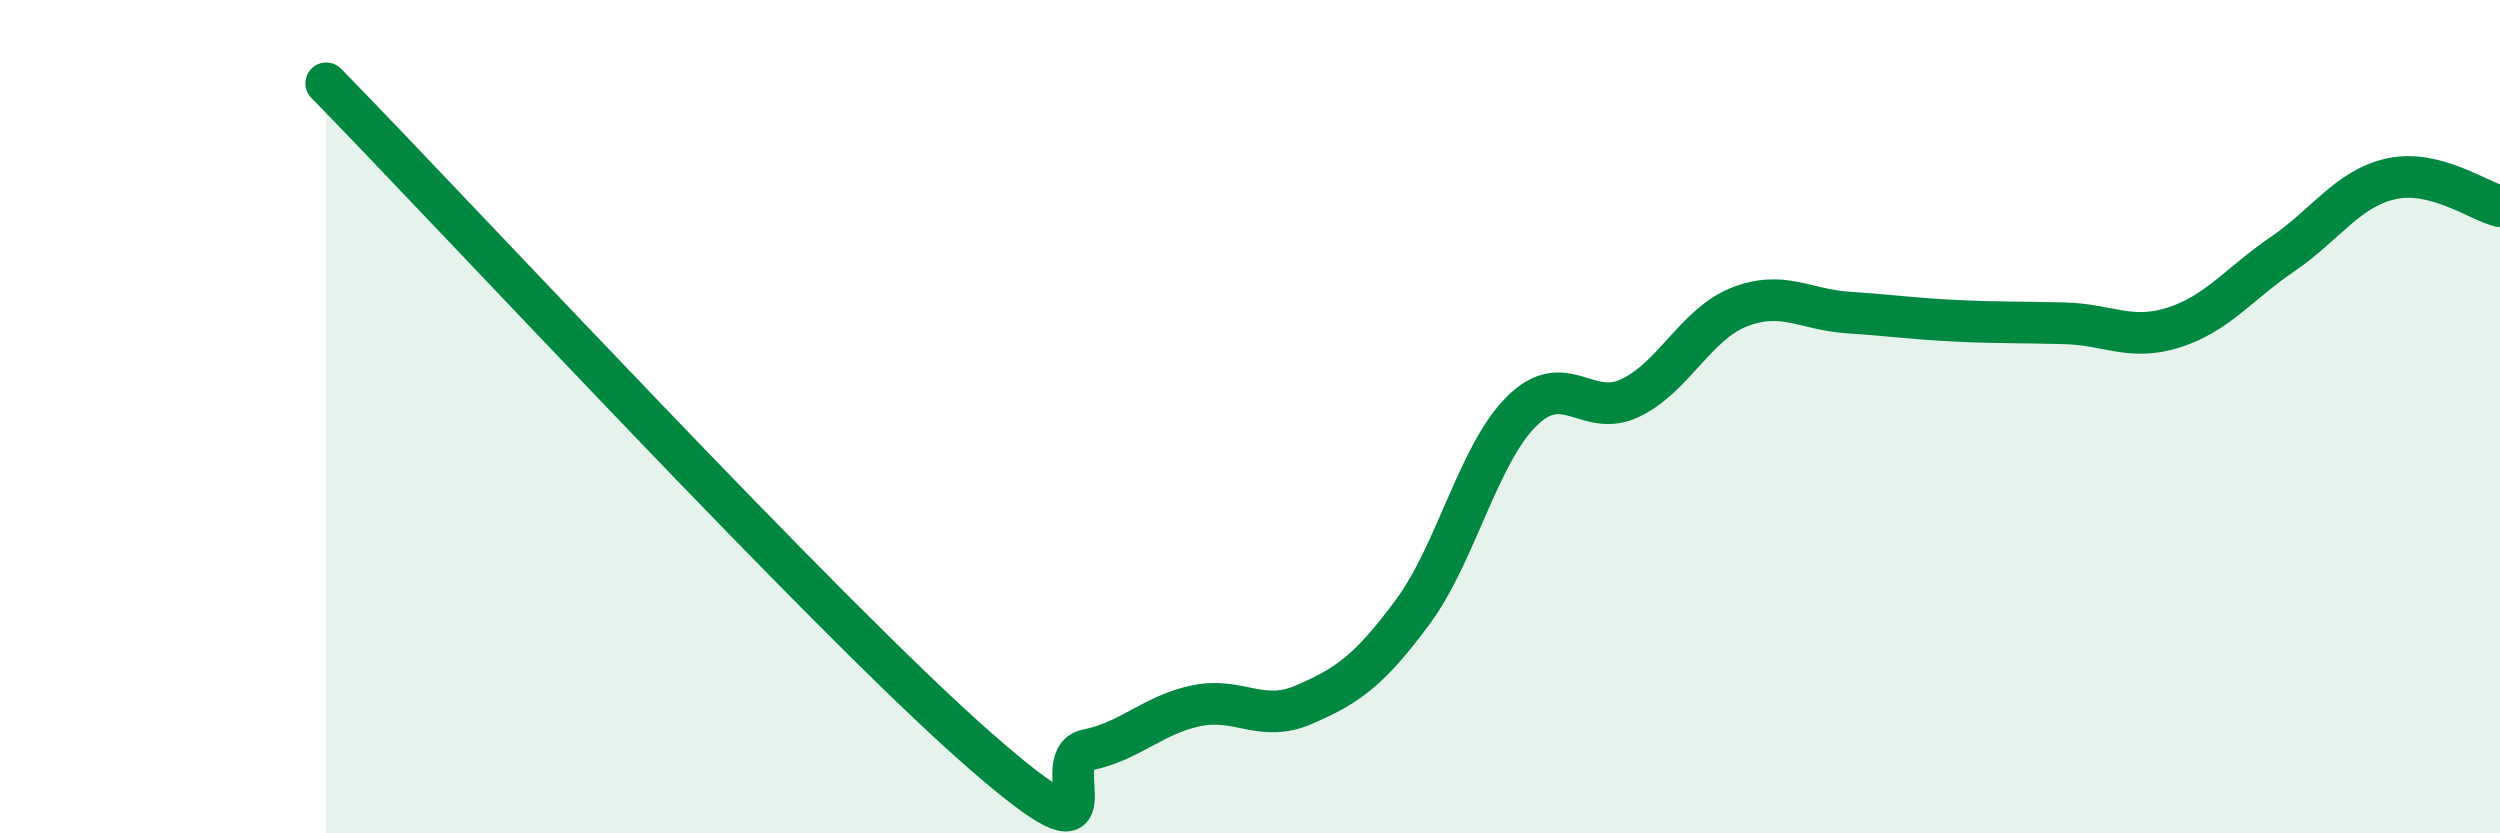 
    <svg width="60" height="20" viewBox="0 0 60 20" xmlns="http://www.w3.org/2000/svg">
      <path
        d="M 7.83,2 C 10.96,5.2 19.83,14.78 23.48,17.98 C 27.13,21.18 25.05,18.21 26.09,18 C 27.13,17.79 27.66,17.16 28.7,16.94 C 29.74,16.72 30.26,17.36 31.3,16.91 C 32.34,16.46 32.87,16.09 33.91,14.68 C 34.95,13.27 35.48,10.9 36.52,9.87 C 37.56,8.84 38.09,10.05 39.13,9.55 C 40.17,9.05 40.7,7.78 41.74,7.37 C 42.78,6.96 43.31,7.43 44.35,7.5 C 45.39,7.57 45.92,7.65 46.96,7.7 C 48,7.75 48.53,7.73 49.57,7.76 C 50.61,7.79 51.13,8.19 52.17,7.86 C 53.21,7.53 53.74,6.81 54.78,6.1 C 55.82,5.39 56.35,4.52 57.39,4.29 C 58.43,4.06 59.48,4.82 60,4.95L60 20L7.83 20Z"
        fill="#008740"
        opacity="0.1"
        stroke-linecap="round"
        stroke-linejoin="round"
      />
      <path
        d="M 7.83,2 C 10.96,5.2 19.83,14.78 23.48,17.98 C 27.13,21.18 25.05,18.21 26.09,18 C 27.13,17.79 27.66,17.16 28.7,16.94 C 29.74,16.72 30.26,17.36 31.3,16.91 C 32.34,16.46 32.87,16.09 33.91,14.68 C 34.95,13.27 35.48,10.9 36.52,9.87 C 37.56,8.84 38.09,10.05 39.13,9.55 C 40.17,9.05 40.7,7.78 41.74,7.37 C 42.78,6.96 43.31,7.43 44.35,7.5 C 45.39,7.57 45.92,7.65 46.96,7.7 C 48,7.75 48.53,7.73 49.57,7.76 C 50.61,7.79 51.13,8.19 52.17,7.86 C 53.21,7.53 53.74,6.81 54.78,6.1 C 55.82,5.39 56.35,4.52 57.39,4.29 C 58.43,4.06 59.48,4.82 60,4.95"
        stroke="#008740"
        stroke-width="1"
        fill="none"
        stroke-linecap="round"
        stroke-linejoin="round"
      />
    </svg>
  